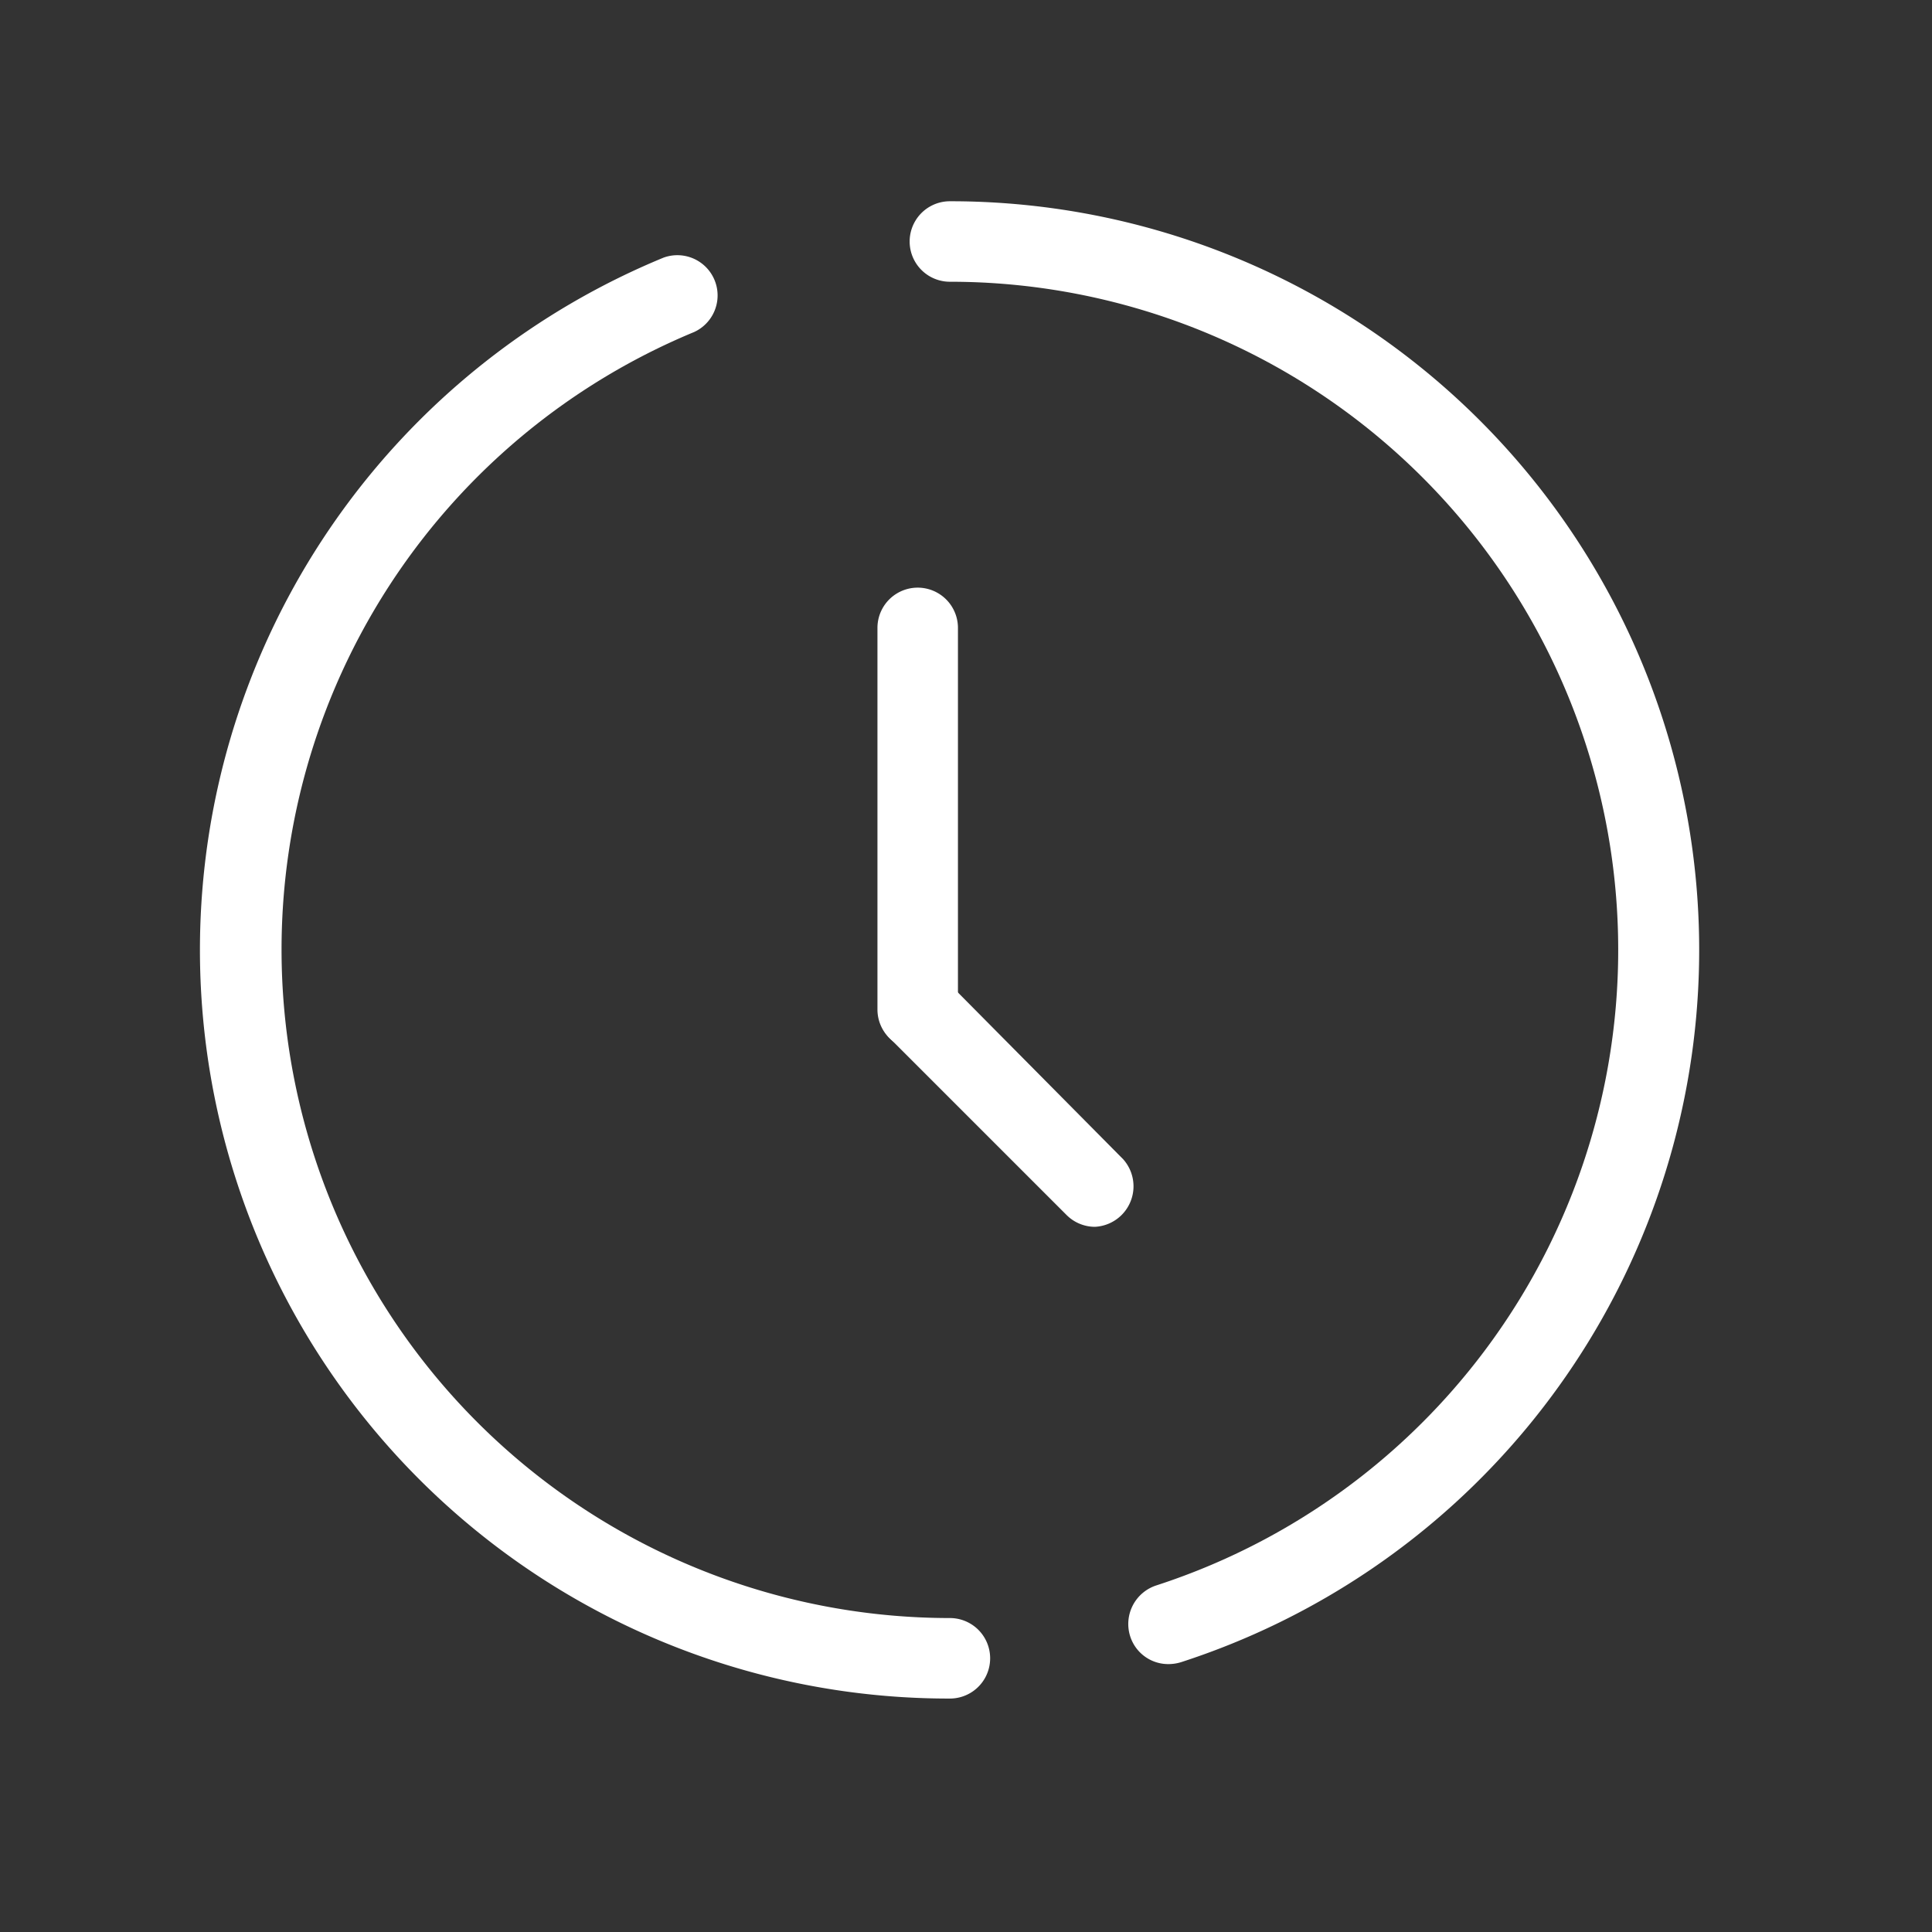 <svg id="Layer_1" data-name="Layer 1" xmlns="http://www.w3.org/2000/svg" viewBox="0 0 60 60"><rect x="0" y="0" width="60" height="60" fill="#333333" stroke="none"/><defs><style>.cls-1{fill:#fff;}</style></defs><title>icona_tempo_bianca</title><path class="cls-1" d="M36.29,51.68a1.24,1.24,0,0,1-1.19-.86,1.26,1.26,0,0,1,.8-1.58A20.75,20.75,0,0,0,29.5,8.75a1.25,1.25,0,0,1,0-2.5,23.25,23.25,0,0,1,7.18,45.37A1.32,1.32,0,0,1,36.29,51.68Z"/><path class="cls-1" d="M29.5,52.75A23.25,23.25,0,0,1,20.61,8a1.25,1.25,0,0,1,.95,2.31A20.76,20.76,0,0,0,29.5,50.25a1.25,1.25,0,0,1,0,2.5Z"/><path class="cls-1" d="M28.5,32.6a1.25,1.25,0,0,1-1.25-1.25V19.5a1.25,1.25,0,0,1,2.5,0V31.35A1.25,1.25,0,0,1,28.5,32.6Z"/><path class="cls-1" d="M34,38.1a1.25,1.25,0,0,1-.88-.37l-5.46-5.46a1.25,1.25,0,0,1,0-1.77,1.27,1.27,0,0,1,1.77,0L34.88,36A1.26,1.26,0,0,1,34,38.1Z"/></svg>